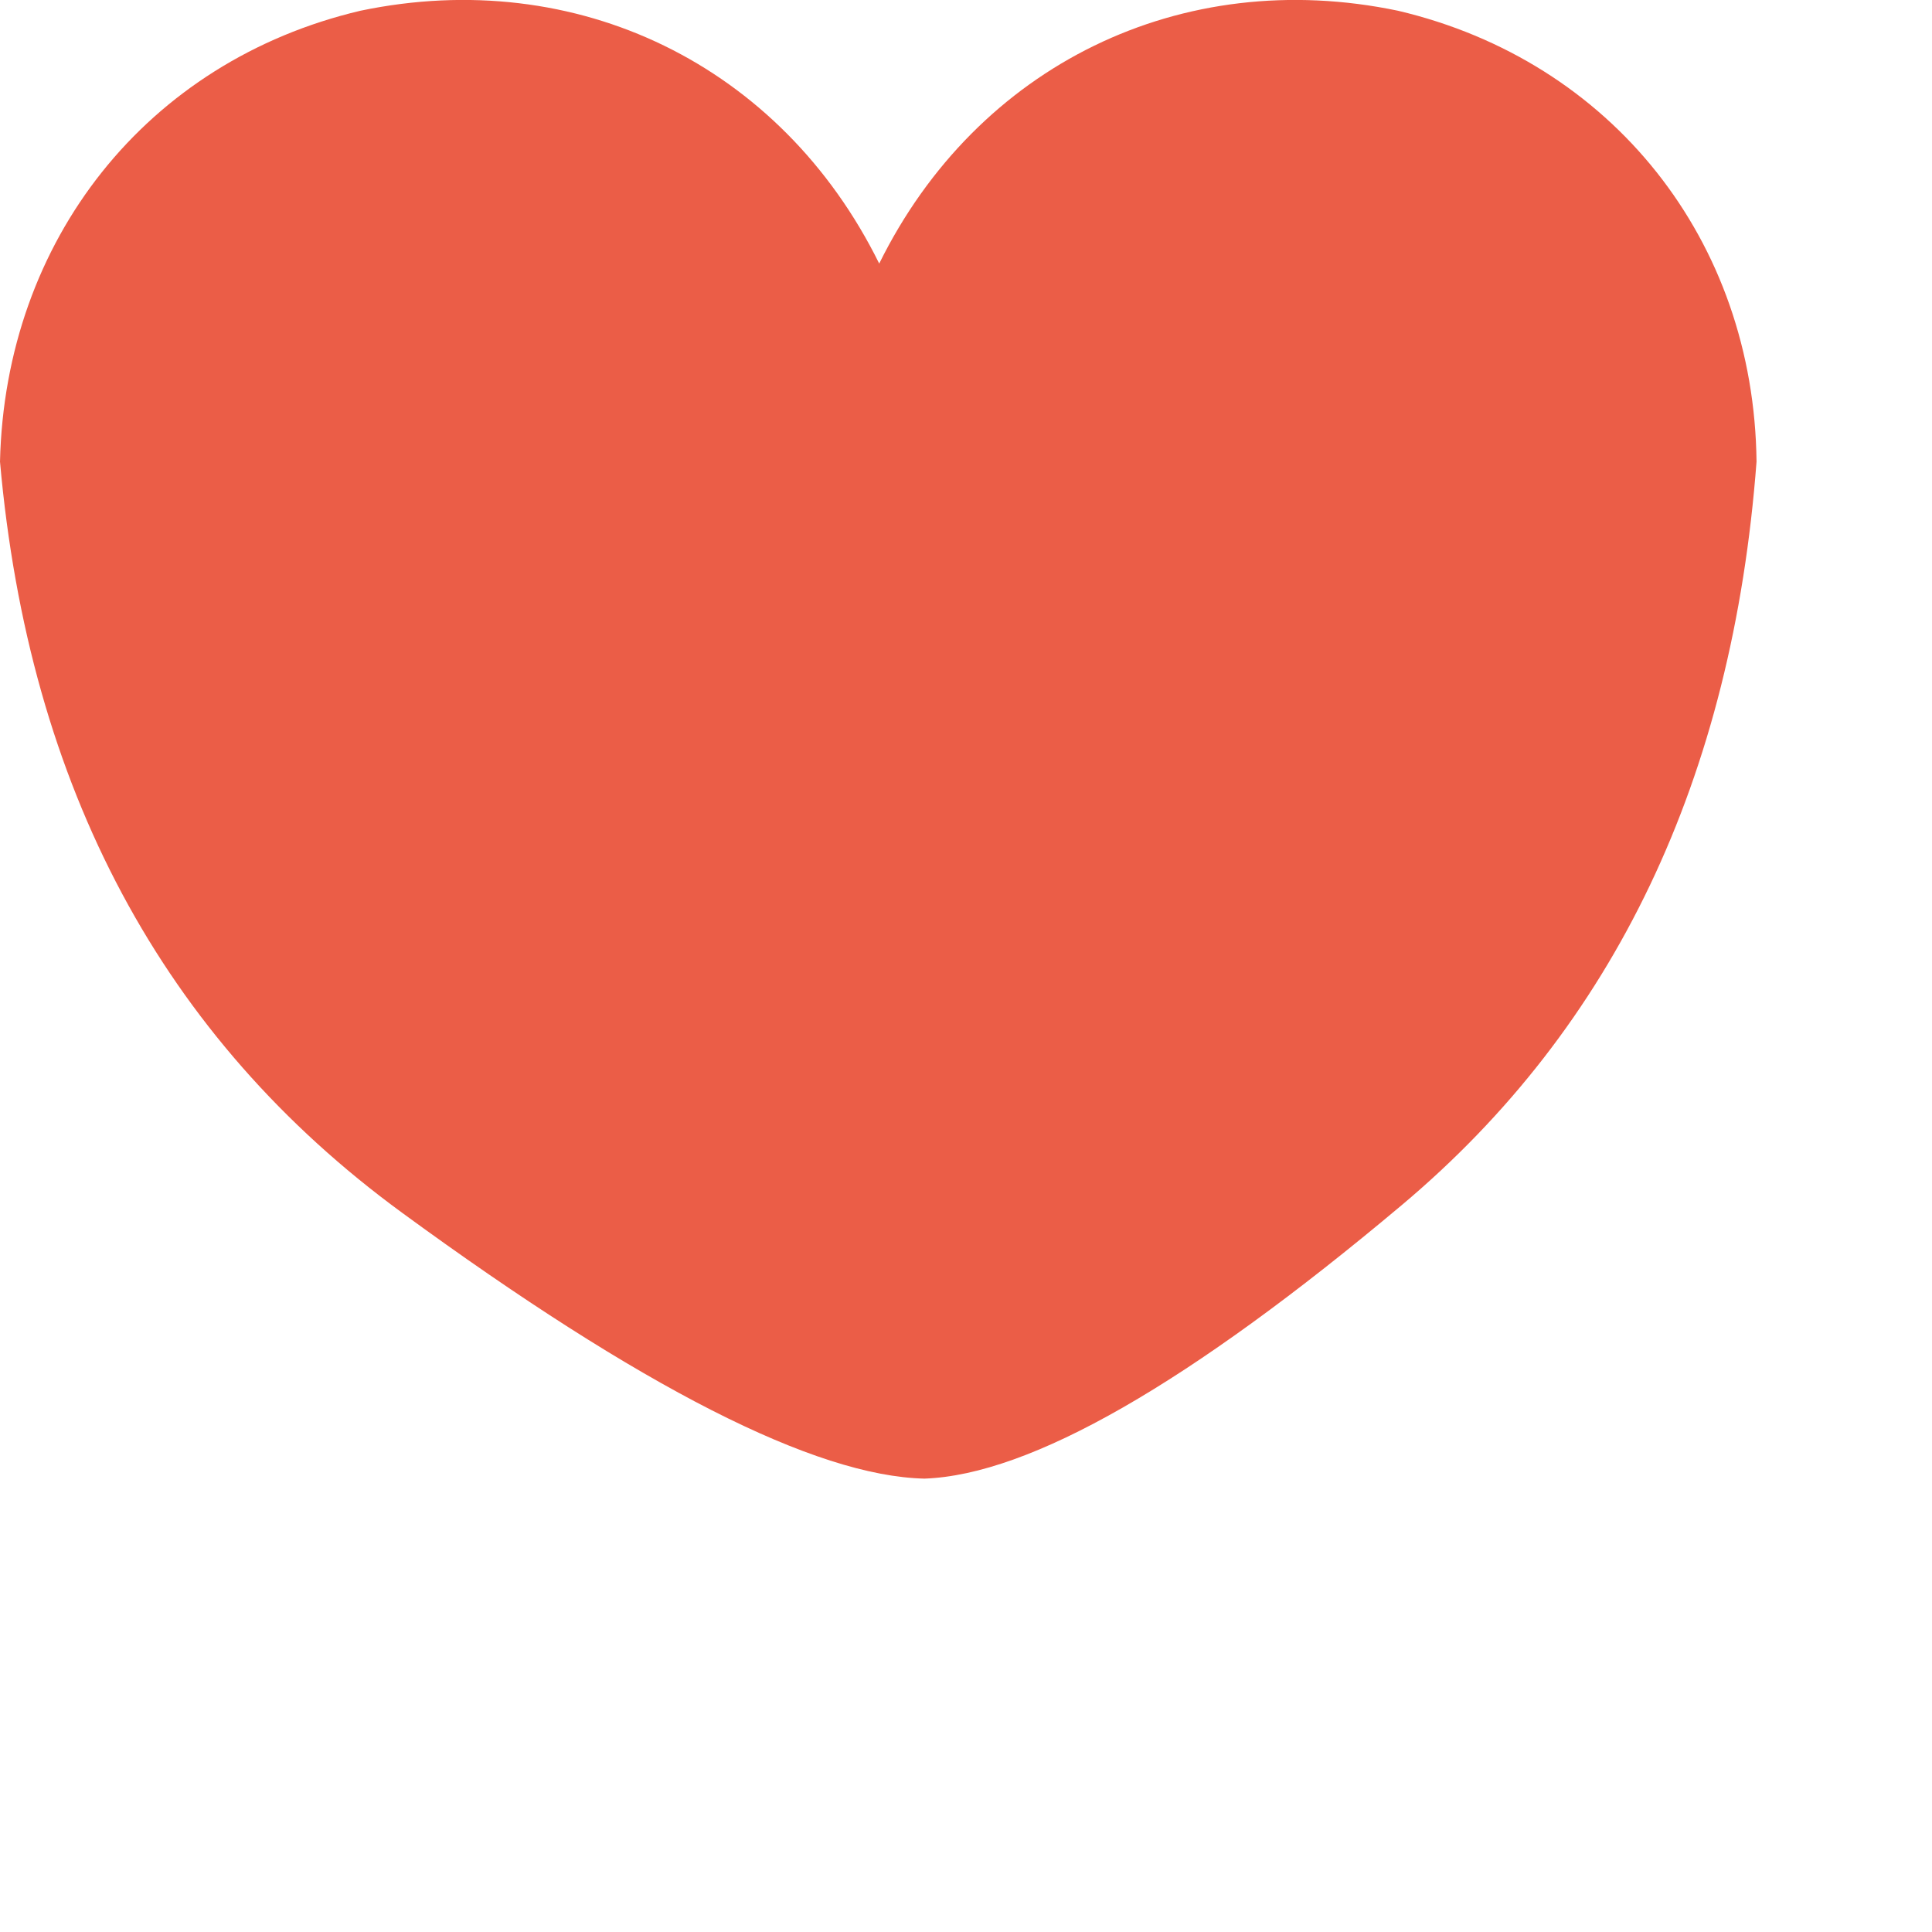 <svg xmlns="http://www.w3.org/2000/svg" viewBox="0 0 1024 1024">
<path fill="#EB5D47" d="M490,783.7c-58-1.3-150.3-48.3-277-141S15.3,417.4,0,244.7C2.7,127.4,77.7,32.4,191,5.7
	c114.7-24,223,28.7,275,134c52-105.3,160.3-158,275-134c113.3,26.7,188.7,121.7,190,239c-12.7,168-75.3,299.3-188,394
	S546,781.7,490,783.7z"/>
</svg>